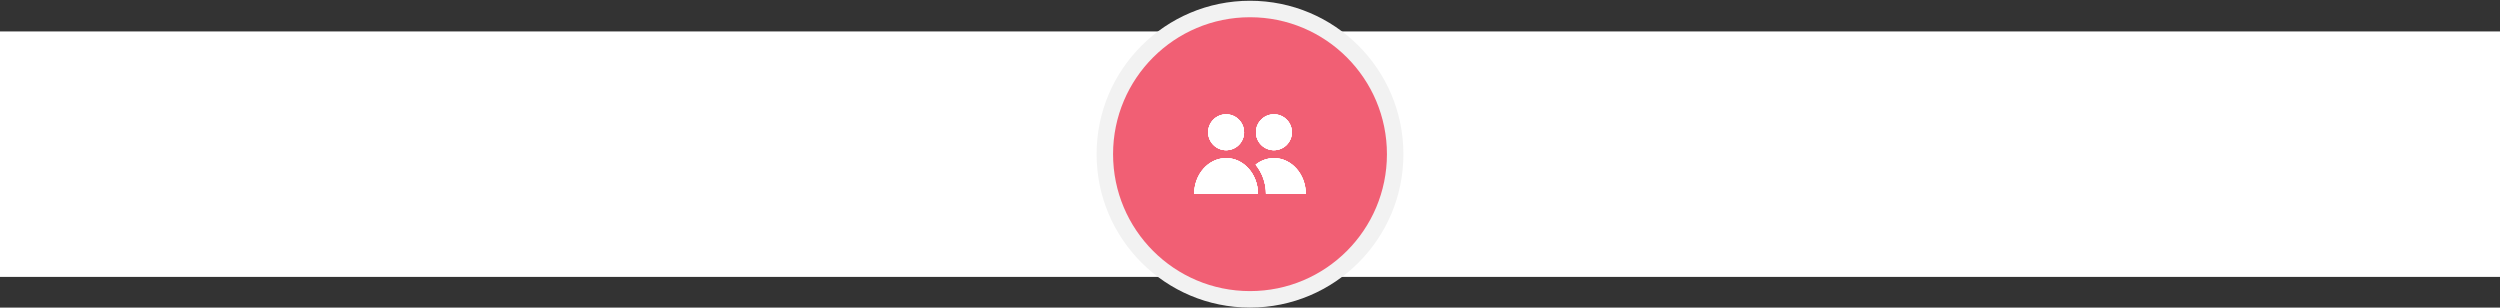 <svg xmlns="http://www.w3.org/2000/svg" xmlns:xlink="http://www.w3.org/1999/xlink" viewBox="0 0 2200 270.67"><rect x="0" y="0" width="2200" height="270.67" fill="#333333" stroke="none"/><defs><clipPath id="a"><path d="M1079,139.17c15.48,0,28,14.13,28,31.55h-56.08C1050.93,153.3,1063.48,139.17,1079,139.17Zm42.06,0c15.49,0,28,14.13,28,31.55h-35a40.55,40.55,0,0,0-9.07-25.79A25.84,25.84,0,0,1,1121,139.17Zm0-7a15.78,15.78,0,1,1,15.78-15.77A15.78,15.78,0,0,1,1121,132.16Zm-26.29-15.77A15.78,15.78,0,1,1,1079,100.61,15.78,15.78,0,0,1,1094.74,116.39Z" fill="#fff" clip-rule="evenodd"/></clipPath><clipPath id="b"><rect x="1043.91" y="79.58" width="112.17" height="112.17" fill="#fff"/></clipPath><clipPath id="d"><rect x="1050.93" y="100.61" width="98.15" height="70.11" fill="#fff"/></clipPath></defs><title>Artboard 14 copy 7</title><rect y="27.67" width="2200" height="216" fill="#fff"/><circle cx="1100" cy="135.67" r="135" fill="#f2f2f2"/><circle cx="1100" cy="135.67" r="120.5" fill="#f15f74"/><path d="M1079,139.17c15.48,0,28,14.13,28,31.55h-56.08C1050.93,153.3,1063.48,139.17,1079,139.17Zm42.06,0c15.49,0,28,14.13,28,31.55h-35a40.55,40.55,0,0,0-9.07-25.79A25.84,25.84,0,0,1,1121,139.17Zm0-7a15.78,15.78,0,1,1,15.78-15.77A15.78,15.78,0,0,1,1121,132.16Zm-26.29-15.77A15.78,15.78,0,1,1,1079,100.61,15.78,15.78,0,0,1,1094.74,116.39Z" fill="#fff" fill-rule="evenodd"/><g clip-path="url(#a)"><g style="isolation:isolate"><rect x="1043.91" y="79.58" width="112.17" height="112.17" fill="#fff"/><g clip-path="url(#b)"><rect x="1043.91" y="79.58" width="112.17" height="112.17" fill="#fff"/><g clip-path="url(#b)"><rect x="1050.93" y="100.61" width="98.15" height="70.11" fill="#fff"/><g clip-path="url(#d)"><rect x="1008.86" y="44.53" width="182.28" height="182.28" fill="#fff"/></g></g></g></g></g></svg>